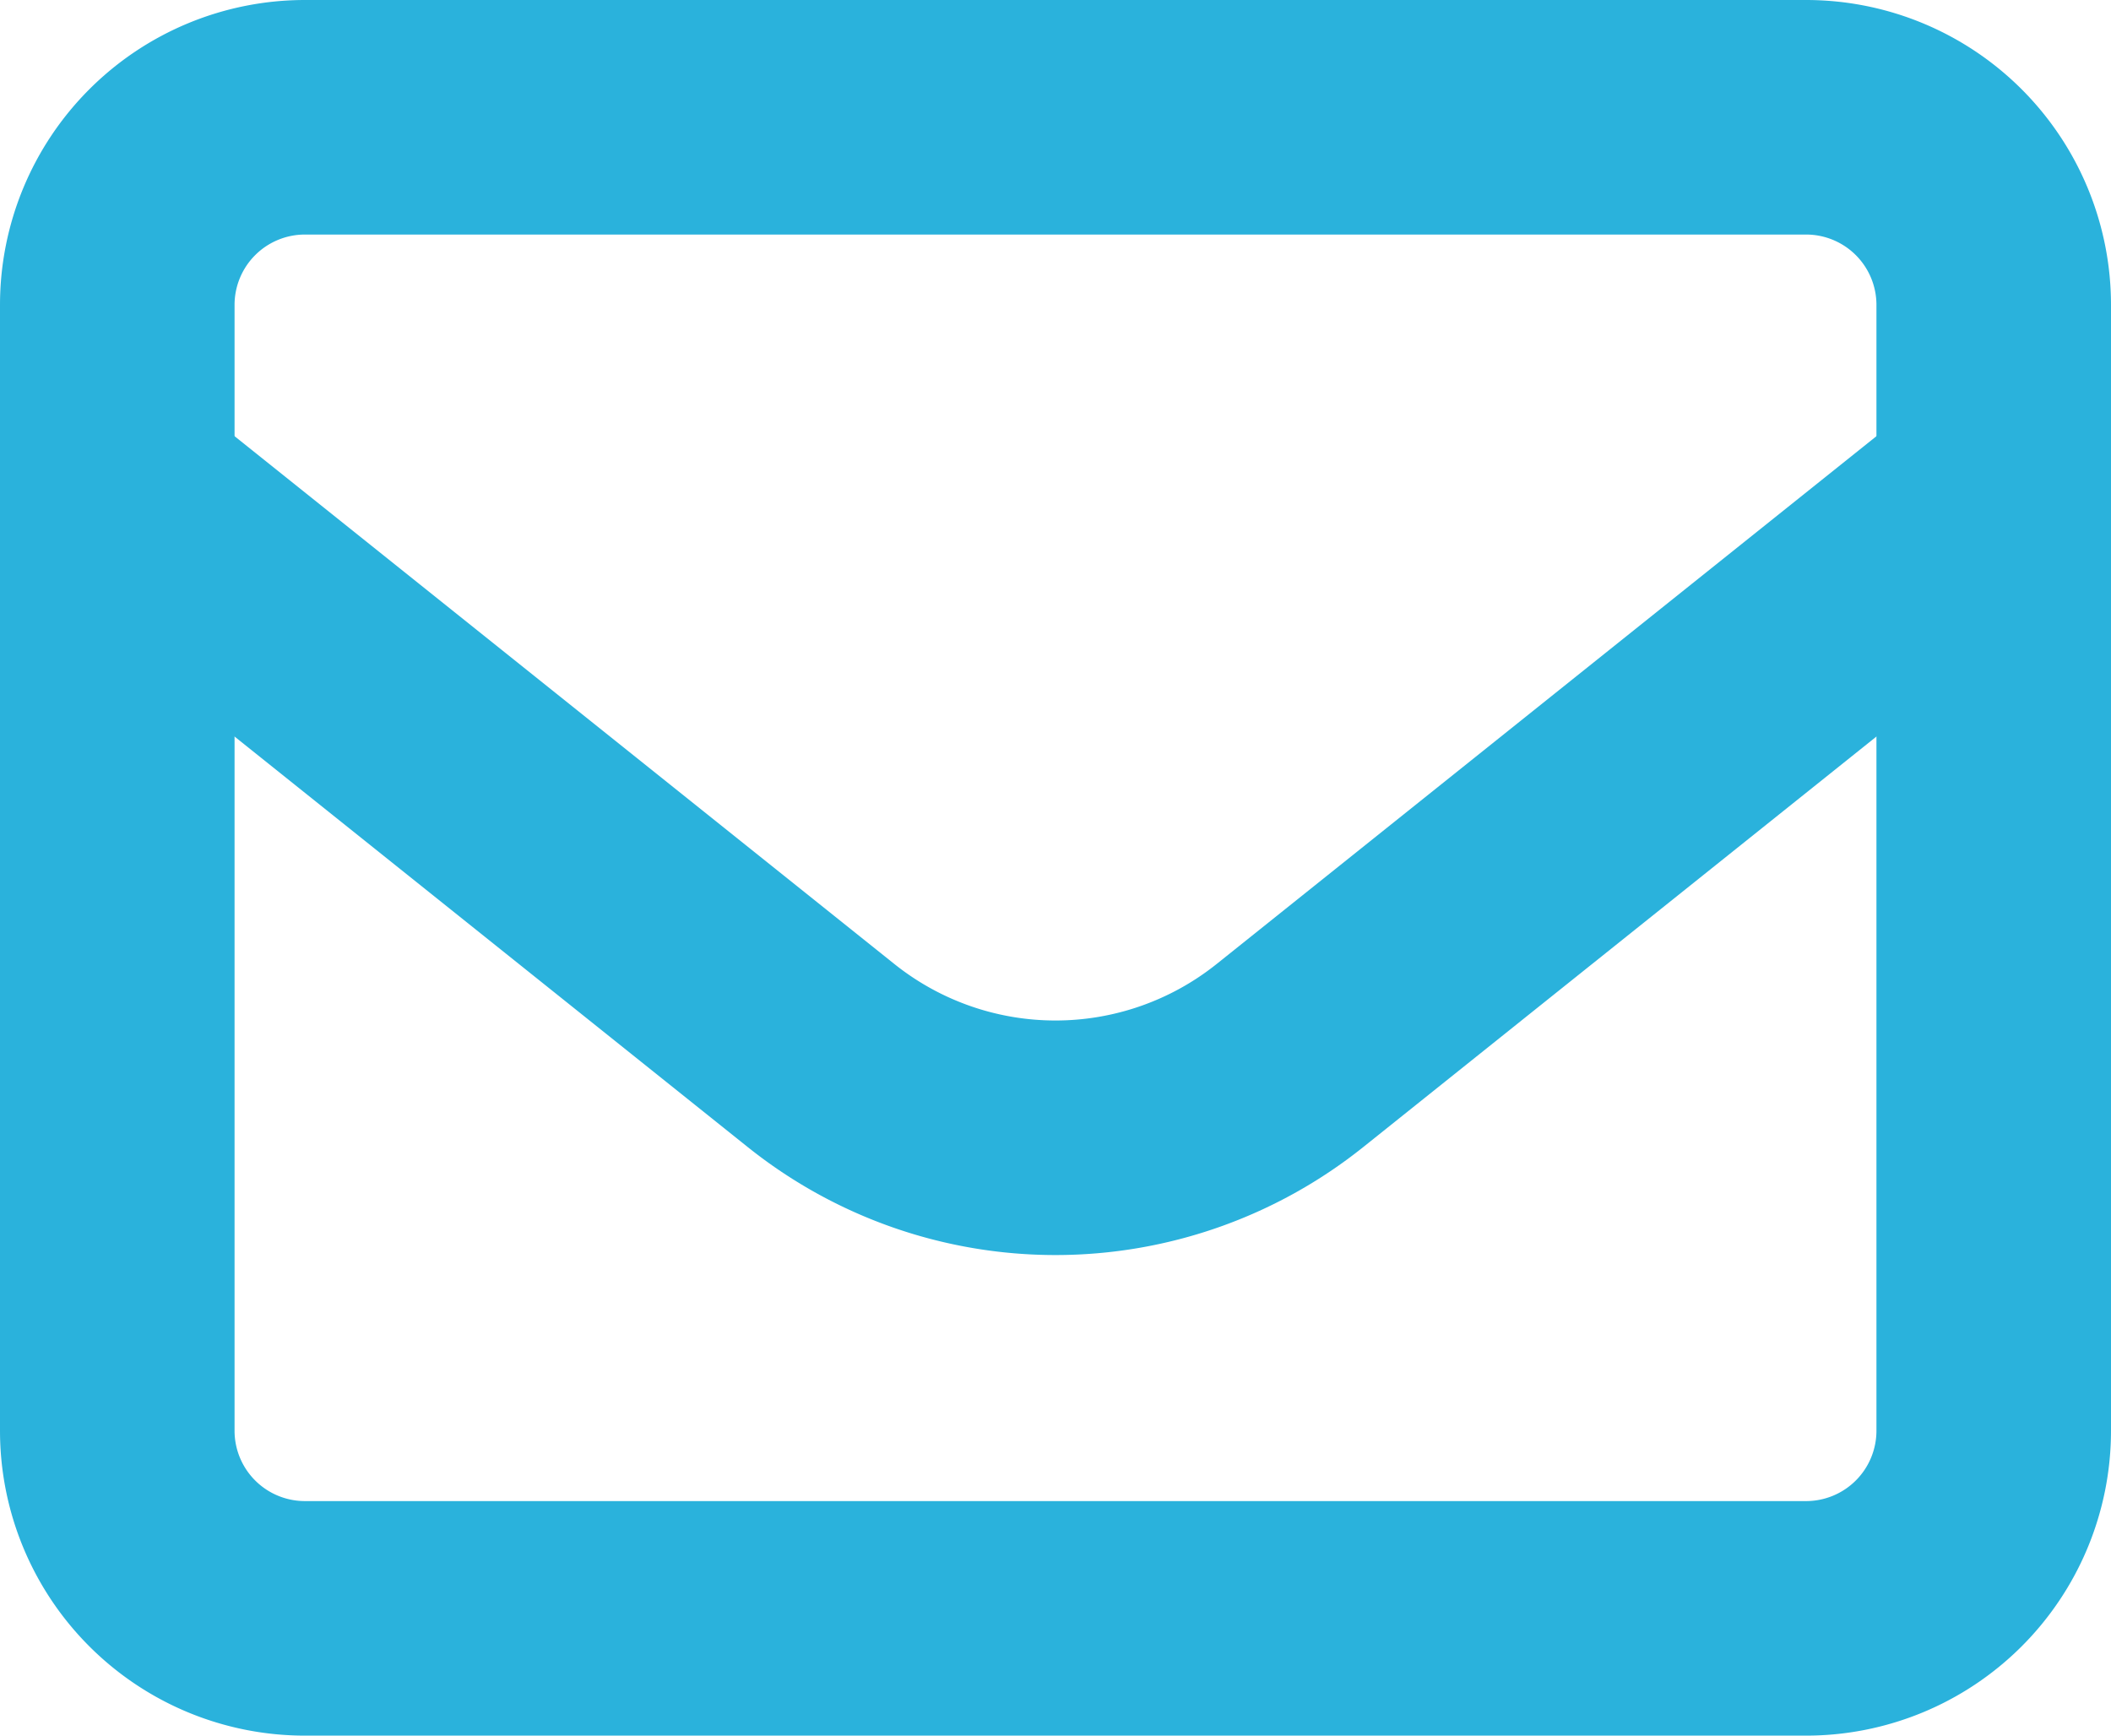 <?xml version="1.0" encoding="UTF-8"?>
<svg xmlns="http://www.w3.org/2000/svg" width="27" height="22.2" viewBox="0 0 27 22.2">
  <g data-name="Icon akar-envelope">
    <path data-name="Path 32" d="M3 8.4A2.4 2.4 0 0 1 5.4 6h19.2A2.4 2.4 0 0 1 27 8.4v14.4a2.4 2.4 0 0 1-2.4 2.4H5.4A2.4 2.4 0 0 1 3 22.8z" style="stroke-linecap:round;fill:none;stroke:#2ab2dc;stroke-linejoin:round;stroke-width:3px" transform="translate(-1.5 -4.5)"></path>
    <path data-name="Path 33" d="m3 12 9 7.2a4.8 4.8 0 0 0 6 0l9-7.2" transform="translate(-1.5 -5.7)" style="fill:none;stroke:#2ab2dc;stroke-linejoin:round;stroke-width:3px"></path>
  </g>
</svg>
